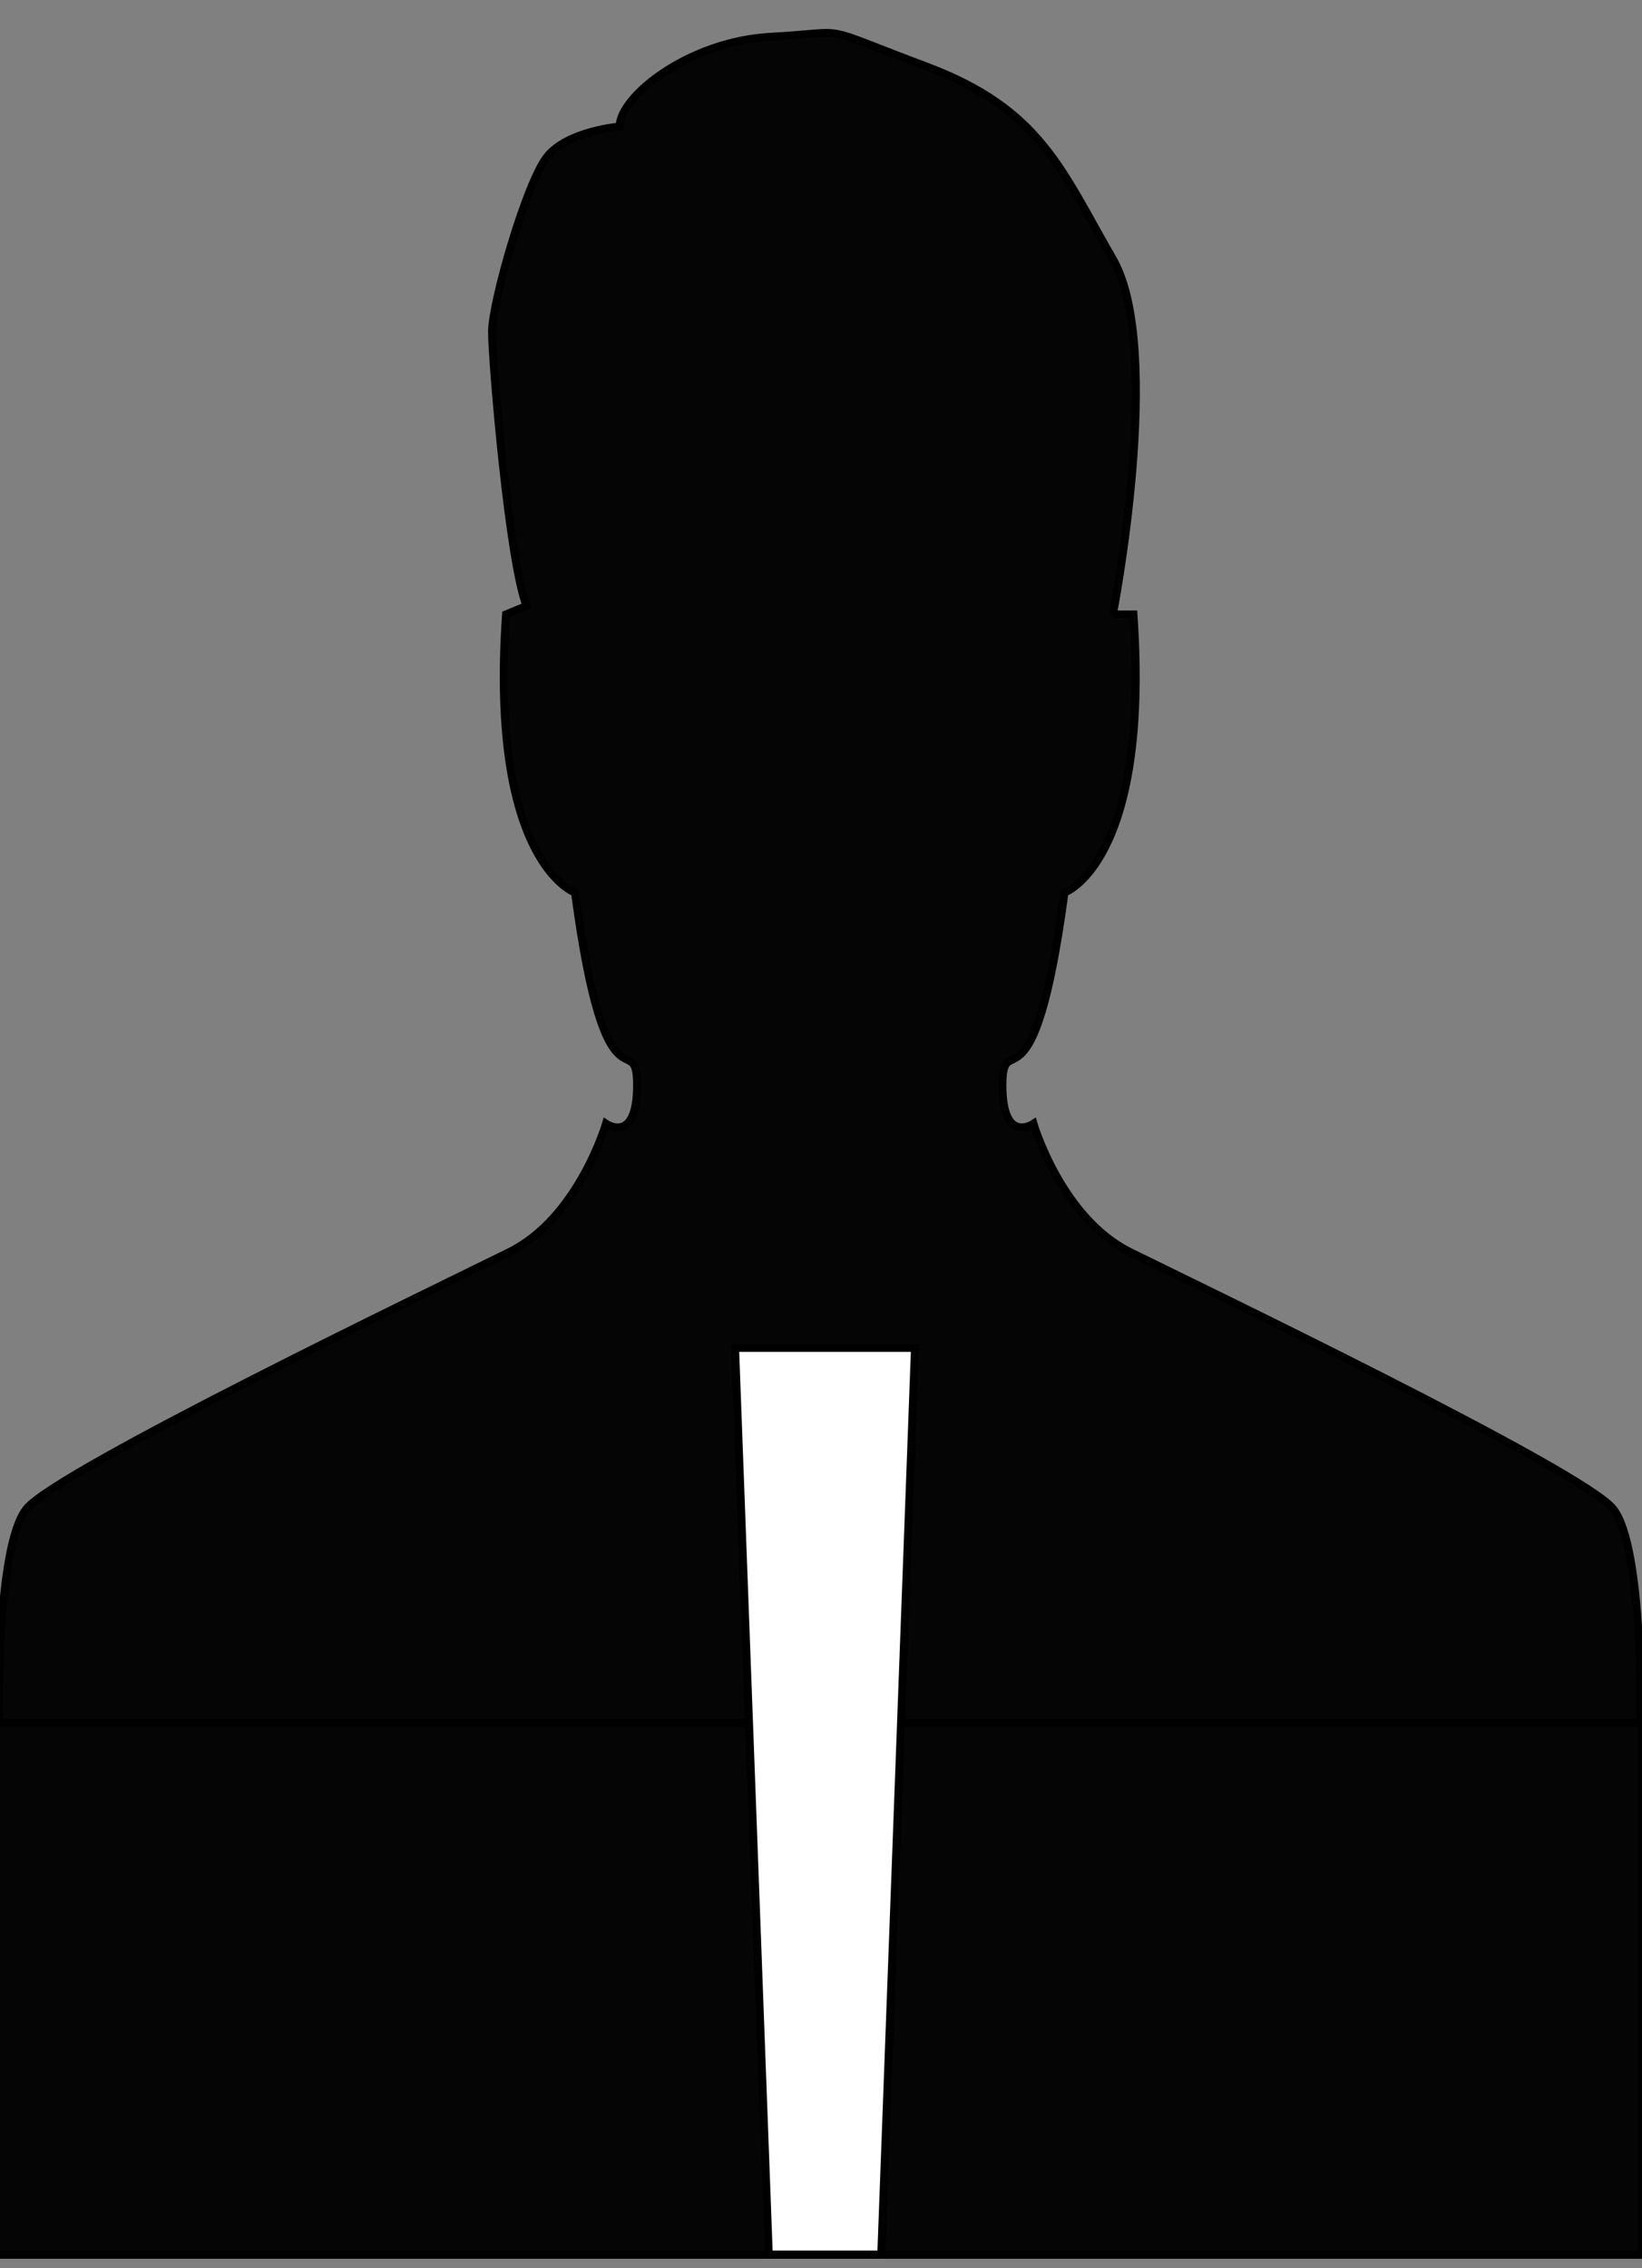<?xml version="1.0"?>
<svg width="210" height="290" xmlns="http://www.w3.org/2000/svg" xmlns:svg="http://www.w3.org/2000/svg">
 <rect width="100%" height="100%" fill="#808080" stroke="none"/>
 <!-- Created with SVG-edit - https://github.com/SVG-Edit/svgedit-->
 <g class="layer">
  <title>Layer 1</title>
  <path d="m142.34,78.55c0,0 6.62,-33.92 0,-45.42c-6.63,-11.48 -9.26,-19.15 -23.83,-24.62s-9.26,-4.39 -19.85,-3.82c-10.59,0.55 -19.42,7.66 -19.42,11.48c0,0 -6.62,0.55 -9.26,3.84c-2.64,3.29 -7.06,18.6 -7.06,22.43s2.2,29.56 4.42,35.02l-2.63,1.09c-2.2,31.73 8.82,35.57 8.82,35.57c3.97,29.56 7.94,16.97 7.94,24.62s-3.97,4.92 -3.97,4.92s-3.52,12.04 -12.35,16.41c-8.82,4.37 -57.79,27.89 -61.76,32.82c-3.98,4.94 -3.53,27.91 -3.53,27.91l209.96,0c0,0 0.46,-22.97 -3.52,-27.91c-3.98,-4.94 -52.96,-28.46 -61.77,-32.82c-8.82,-4.37 -12.35,-16.41 -12.35,-16.41s-3.97,2.72 -3.97,-4.92s3.97,4.92 7.94,-24.62c0,0 11.02,-3.84 8.82,-35.57l-2.64,0l0.01,0z" fill="#050505" id="svg_4" stroke="#000000" transform="matrix(1 0 0 1 0 0)"/>
  <path d="m-1.01,288.29l0,-68l211,0l0,68l-211,0z" fill="#050505" id="svg_1" stroke="#000000"/>
  <path d="m117.01,172.34l-4.31,115.9l-14.37,0l-4.31,-115.9z" fill="#ffffff" id="svg_3" stroke="#000000"/>
 </g>
</svg>